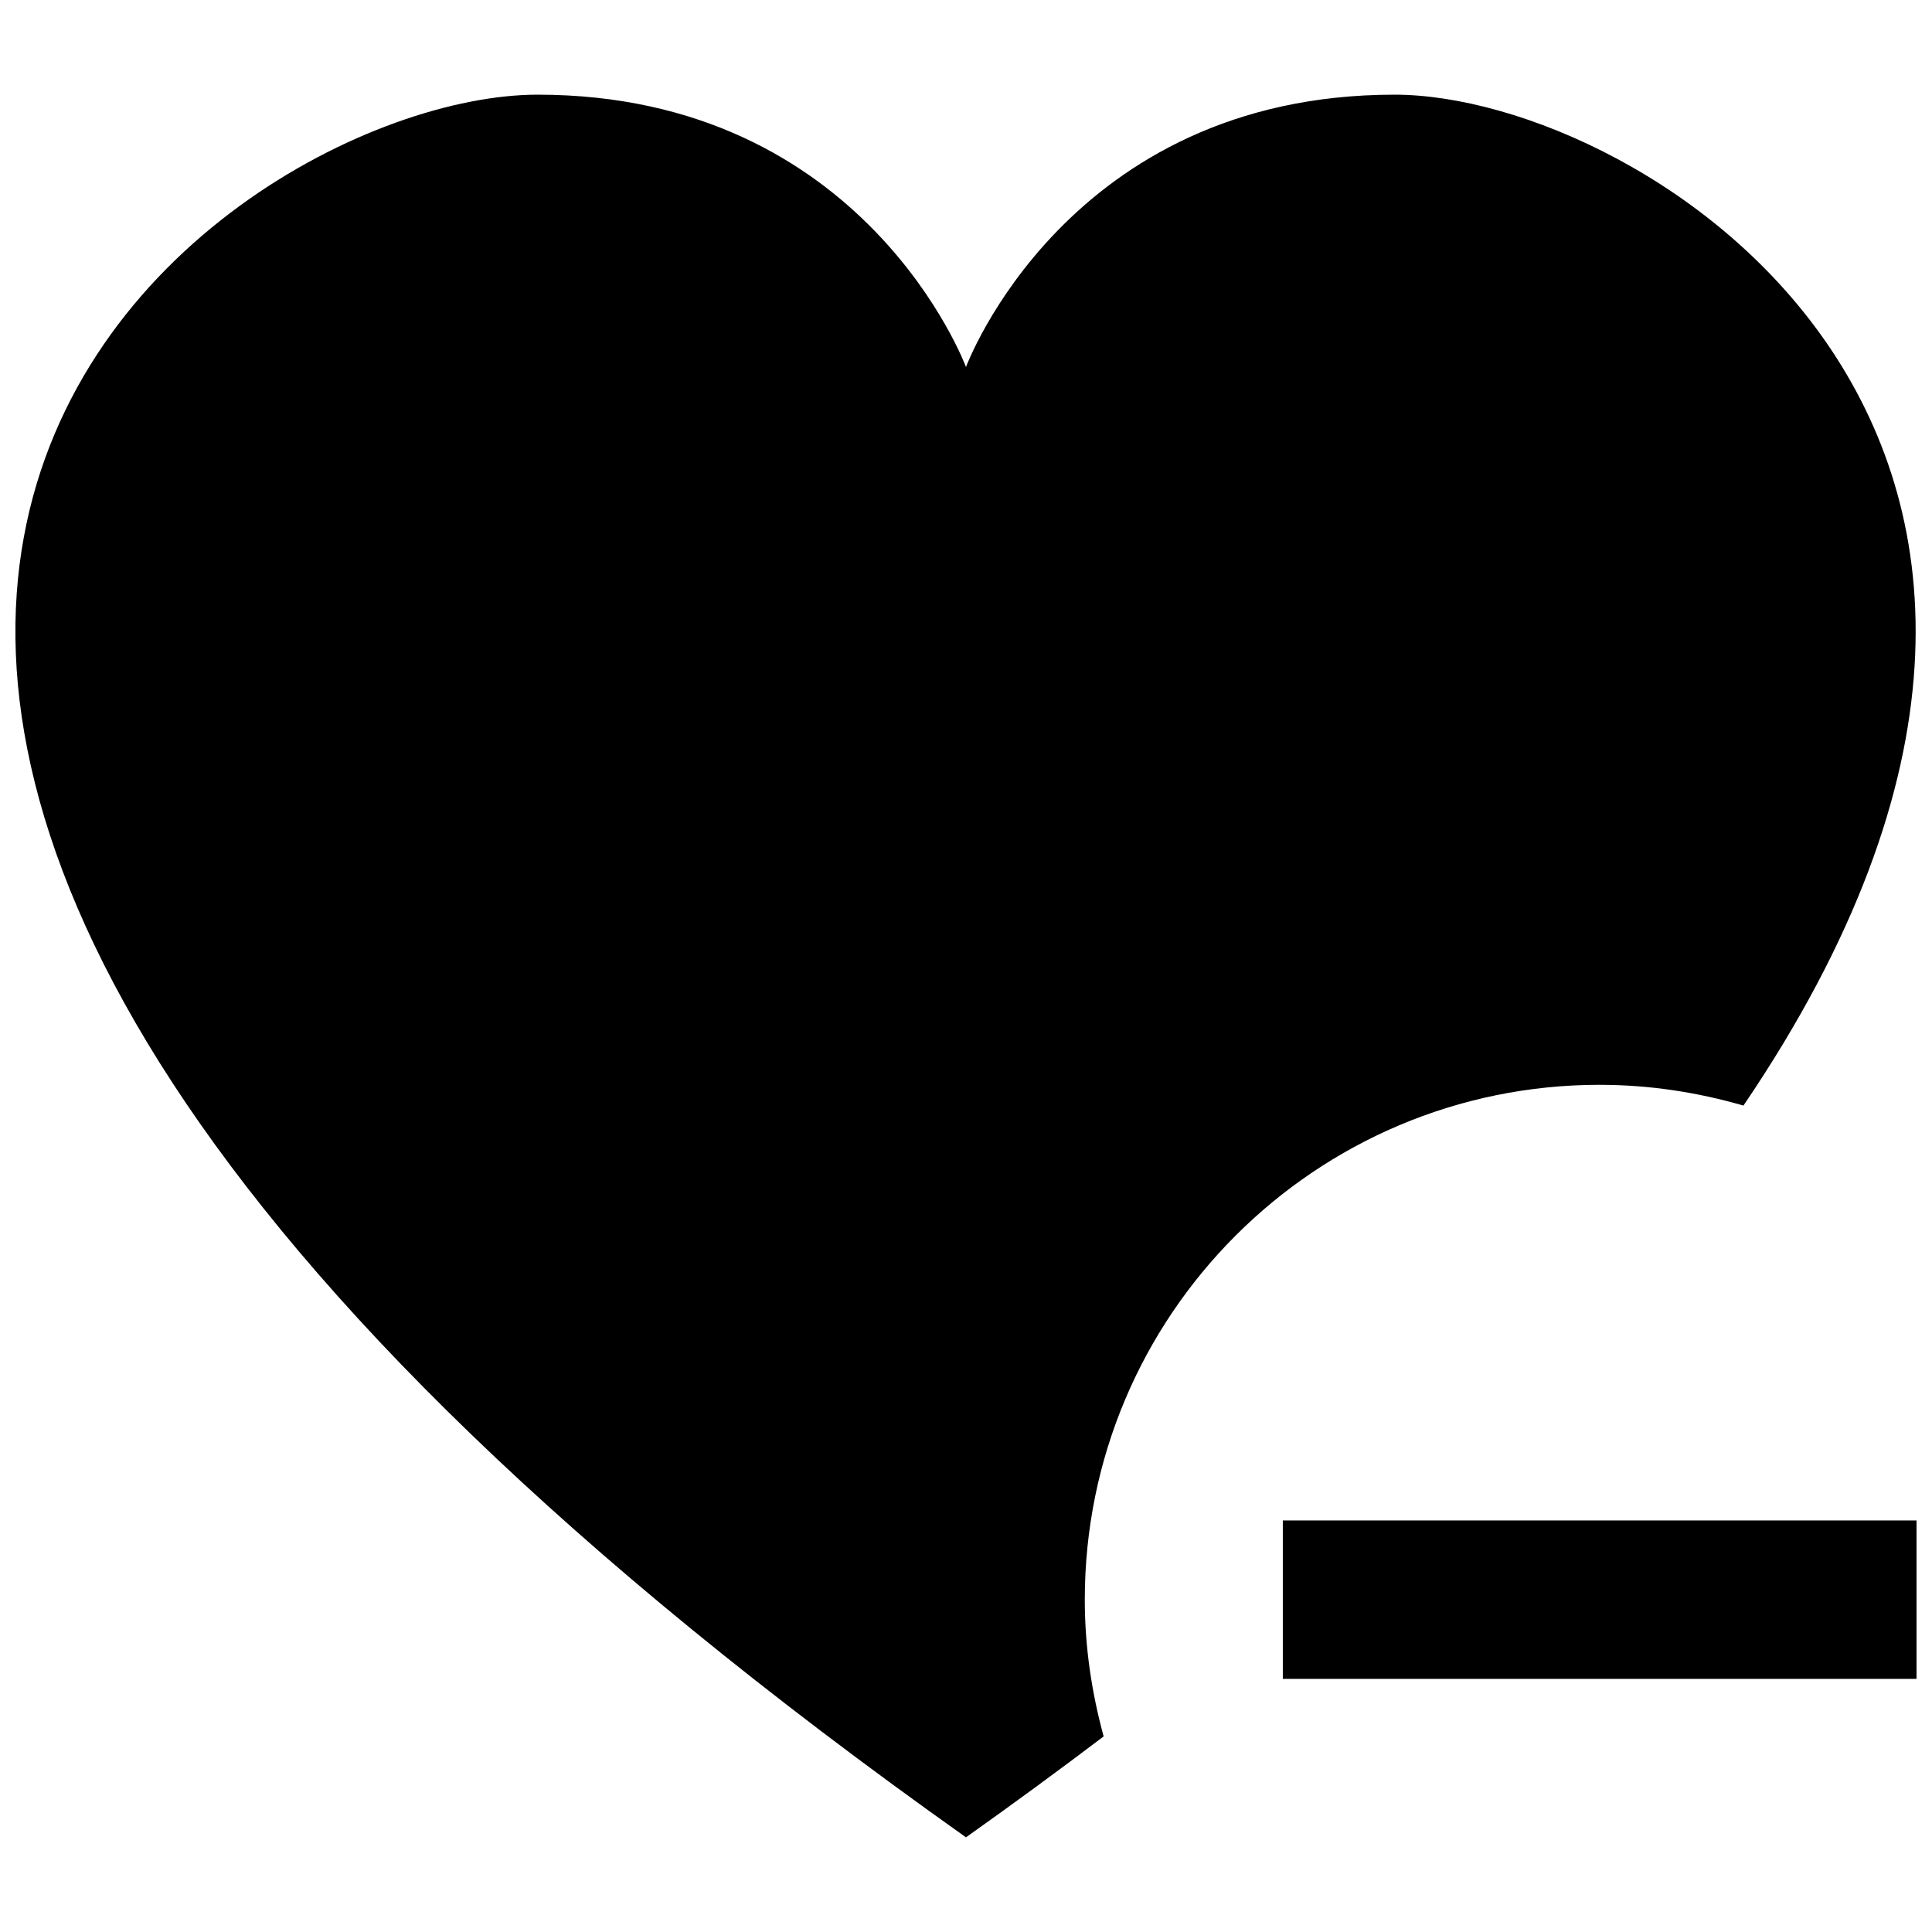<?xml version="1.0" encoding="UTF-8"?>
<!-- Uploaded to: SVG Repo, www.svgrepo.com, Generator: SVG Repo Mixer Tools -->
<svg width="800px" height="800px" version="1.1" viewBox="144 144 512 512" xmlns="http://www.w3.org/2000/svg">
 <defs>
  <clipPath id="b">
   <path d="m148.09 169h503.81v462h-503.81z"/>
  </clipPath>
  <clipPath id="a">
   <path d="m483 546h168.9v43h-168.9z"/>
  </clipPath>
 </defs>
 <g>
  <g clip-path="url(#b)">
   <path d="m567.93 431.49c13.246 0 25.988 1.996 38.102 5.5 119.76-176.44-26.574-267.9-92.469-267.9-86.844 0-113.57 72.172-113.57 72.172s-26.703-72.172-113.53-72.172c-86.887 0-314.02 158.76 113.53 461.82 12.762-9.047 24.875-17.949 36.484-26.742-3.152-11.566-4.996-23.66-4.996-36.234 0-75.359 61.086-136.45 136.45-136.45z"/>
  </g>
  <g clip-path="url(#a)">
   <path d="m483.96 546.94h167.94v41.984h-167.94z"/>
  </g>
 </g>
</svg>